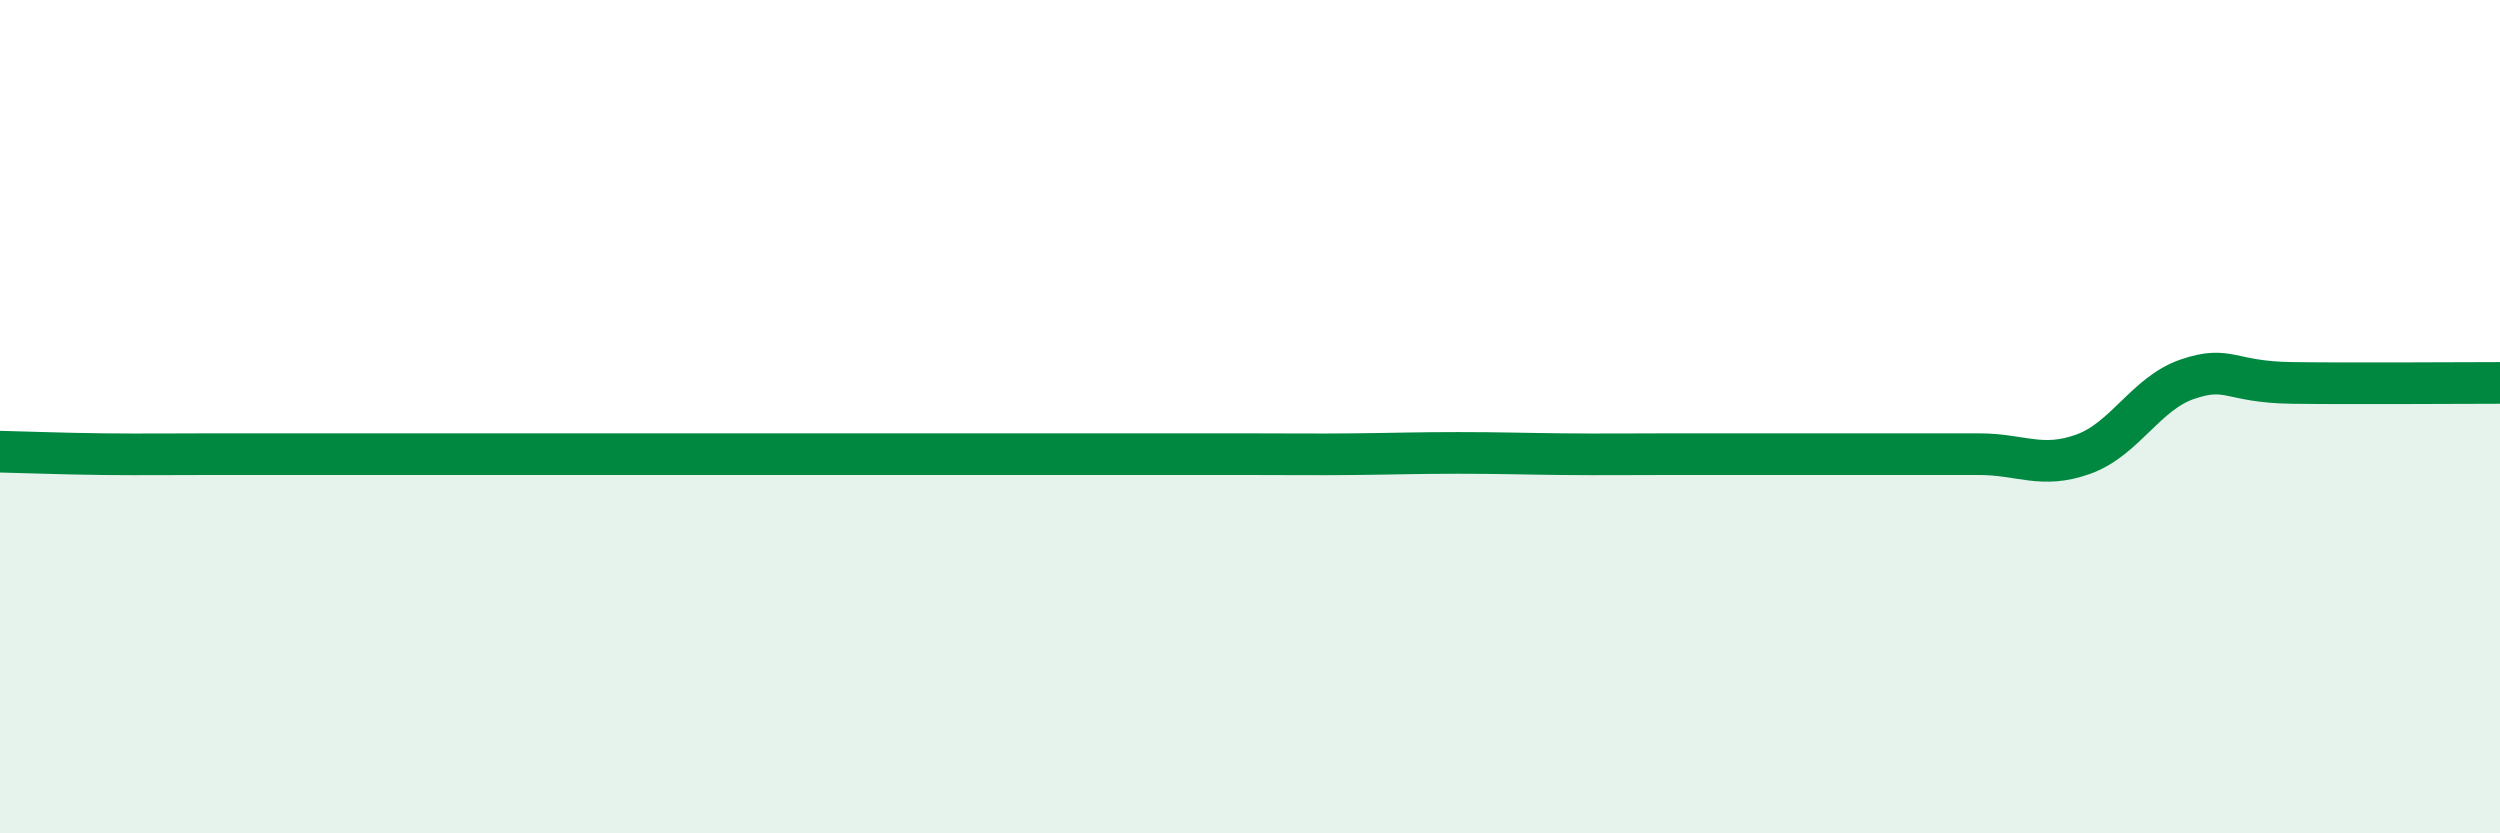 
    <svg width="60" height="20" viewBox="0 0 60 20" xmlns="http://www.w3.org/2000/svg">
      <path
        d="M 0,10.84 C 0.5,10.85 1.5,10.89 2.5,10.9 C 3.5,10.91 4,10.9 5,10.9 C 6,10.9 6.5,10.9 7.5,10.9 C 8.5,10.9 9,10.9 10,10.9 C 11,10.9 11.5,10.9 12.5,10.9 C 13.5,10.9 14,10.9 15,10.9 C 16,10.9 16.5,10.9 17.5,10.9 C 18.5,10.9 19,10.9 20,10.9 C 21,10.9 21.5,10.9 22.5,10.9 C 23.5,10.9 24,10.9 25,10.9 C 26,10.9 26.5,10.9 27.5,10.9 C 28.5,10.9 29,10.9 30,10.9 C 31,10.9 31.5,10.91 32.5,10.9 C 33.5,10.89 34,10.87 35,10.87 C 36,10.87 36.5,10.89 37.5,10.9 C 38.5,10.91 39,10.9 40,10.9 C 41,10.9 41.5,10.9 42.5,10.9 C 43.5,10.9 44,10.9 45,10.9 C 46,10.9 46.5,10.9 47.5,10.9 C 48.5,10.9 49,11.26 50,10.9 C 51,10.54 51.5,9.44 52.5,9.1 C 53.5,8.76 53.5,9.17 55,9.19 C 56.5,9.21 59,9.19 60,9.19L60 20L0 20Z"
        fill="#008740"
        opacity="0.1"
        stroke-linecap="round"
        stroke-linejoin="round"
      />
      <path
        d="M 0,10.84 C 0.5,10.85 1.5,10.89 2.5,10.9 C 3.5,10.91 4,10.9 5,10.9 C 6,10.9 6.5,10.9 7.5,10.9 C 8.5,10.9 9,10.9 10,10.9 C 11,10.9 11.5,10.9 12.5,10.9 C 13.5,10.9 14,10.9 15,10.9 C 16,10.9 16.5,10.9 17.5,10.9 C 18.5,10.9 19,10.9 20,10.9 C 21,10.9 21.5,10.9 22.5,10.9 C 23.5,10.9 24,10.9 25,10.9 C 26,10.9 26.5,10.9 27.5,10.9 C 28.5,10.9 29,10.9 30,10.9 C 31,10.9 31.5,10.91 32.5,10.9 C 33.5,10.89 34,10.87 35,10.87 C 36,10.87 36.5,10.89 37.5,10.9 C 38.5,10.91 39,10.9 40,10.9 C 41,10.9 41.5,10.9 42.5,10.9 C 43.5,10.9 44,10.9 45,10.9 C 46,10.9 46.5,10.9 47.5,10.9 C 48.5,10.9 49,11.26 50,10.9 C 51,10.54 51.5,9.44 52.5,9.1 C 53.5,8.76 53.5,9.17 55,9.19 C 56.5,9.21 59,9.19 60,9.19"
        stroke="#008740"
        stroke-width="1"
        fill="none"
        stroke-linecap="round"
        stroke-linejoin="round"
      />
    </svg>
  